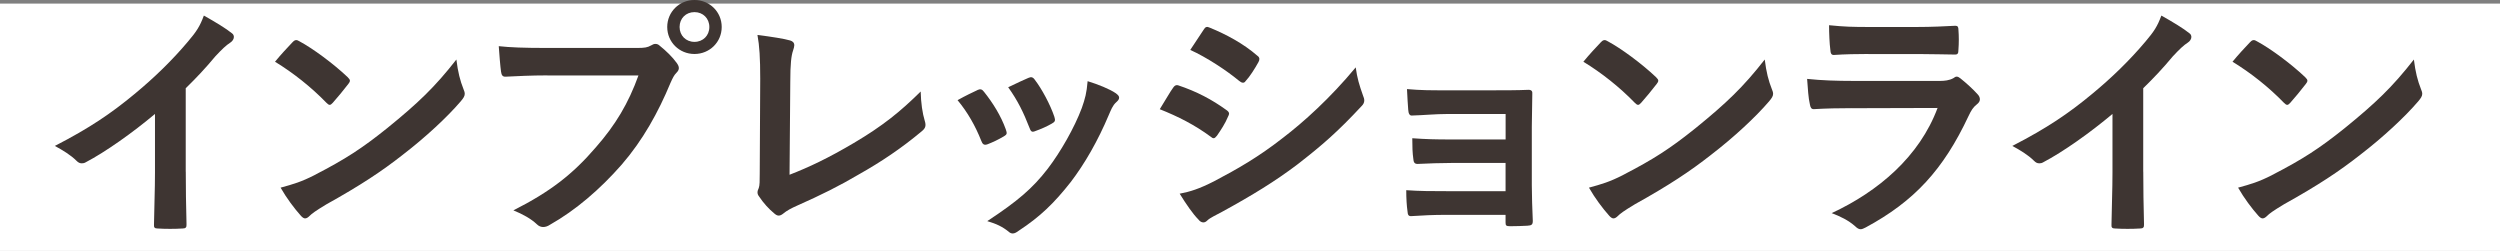 <?xml version="1.0" encoding="UTF-8"?>
<svg id="_レイヤー_2" data-name="レイヤー_2" xmlns="http://www.w3.org/2000/svg" viewBox="0 0 505.71 50.76">
  <rect x="0" y="0" width="505.71" height="50.76" fill="#808080" stroke="none"/>
  <defs>
    <style>
      .cls-1 {
        fill: #fff;
      }

      .cls-2 {
        fill: #3e3532;
      }
    </style>
  </defs>
  <g id="_レイヤー_1-2" data-name="レイヤー_1">
    <rect class="cls-1" y=".73" width="505.71" height="50.03"/>
    <g>
      <path class="cls-2" d="M37.58,34.74c0,3.52.05,6.53.15,10.61.05.66-.2.87-.77.87-1.63.1-3.47.1-5.1,0-.56,0-.77-.2-.71-.82.05-3.67.2-6.99.2-10.46v-11.89c-4.49,3.77-9.95,7.65-14.03,9.79-.25.15-.51.2-.77.2-.41,0-.71-.15-1.07-.51-1.17-1.17-2.86-2.19-4.39-3.01,7.04-3.62,11.38-6.58,16.07-10.46,4.03-3.32,7.7-6.89,10.87-10.66,1.73-2.04,2.4-3.06,3.21-5.25,2.29,1.28,4.54,2.65,5.66,3.57.31.2.41.51.41.77,0,.41-.31.87-.71,1.12-.87.56-1.68,1.33-3.06,2.81-1.99,2.4-3.88,4.39-5.97,6.43v16.88Z"/>
      <path class="cls-2" d="M59.21,8.52c.2-.25.46-.41.71-.41.2,0,.41.1.66.25,2.6,1.38,6.84,4.49,9.74,7.24.31.31.46.51.46.71s-.1.41-.31.66c-.77,1.02-2.45,3.06-3.16,3.83-.25.26-.41.41-.61.41s-.41-.15-.66-.41c-3.06-3.16-6.73-6.07-10.41-8.31,1.12-1.38,2.6-2.96,3.57-3.98ZM63.65,35.4c6.22-3.21,9.54-5.36,14.69-9.49,6.22-5.05,9.64-8.31,13.98-13.87.31,2.55.76,4.28,1.43,5.97.15.36.26.66.26.97,0,.46-.26.87-.82,1.53-2.7,3.16-7.09,7.24-11.73,10.81-4.23,3.32-8.52,6.17-15.41,10-2.29,1.38-2.96,1.89-3.42,2.35-.31.31-.61.51-.92.51-.25,0-.56-.2-.87-.56-1.28-1.43-2.86-3.52-4.08-5.66,2.6-.71,4.18-1.17,6.89-2.55Z"/>
      <path class="cls-2" d="M110.74,15.25c-3.32,0-6.22.15-8.42.26-.66.05-.87-.31-.97-1.02-.15-1.02-.36-3.67-.46-5.15,2.3.25,5,.36,9.79.36h18.21c1.53,0,2.09-.1,2.81-.51.31-.2.61-.31.87-.31.31,0,.61.1.87.36,1.33,1.07,2.6,2.3,3.47,3.52.25.36.41.66.41,1.02,0,.31-.15.61-.51.97-.46.46-.71.97-1.17,1.99-2.5,6.02-5.61,11.63-9.9,16.58-4.39,5-9.33,9.23-14.49,12.14-.46.31-.92.46-1.38.46-.41,0-.87-.15-1.28-.56-1.17-1.12-2.86-2.04-4.74-2.81,7.45-3.77,11.99-7.29,16.68-12.75,3.98-4.54,6.58-8.88,8.62-14.54h-18.42ZM145.99,5.46c0,3.06-2.45,5.46-5.51,5.46s-5.51-2.4-5.51-5.46,2.45-5.46,5.51-5.46,5.51,2.4,5.51,5.46ZM137.47,5.46c0,1.73,1.28,3.01,3.01,3.01s3.01-1.28,3.01-3.01-1.28-3.01-3.01-3.01-3.01,1.27-3.01,3.01Z"/>
      <path class="cls-2" d="M159.71,35.35c3.93-1.53,7.75-3.32,13.01-6.43,5.87-3.47,9.39-6.33,13.52-10.41.05,2.35.36,4.39.82,5.92.31.97.15,1.48-.51,2.04-4.18,3.52-8.42,6.33-12.75,8.77-3.88,2.3-7.86,4.28-12.5,6.33-1.28.56-2.19,1.07-2.86,1.63-.31.25-.61.41-.92.41s-.56-.15-.87-.41c-1.17-.97-2.19-2.09-3.11-3.47-.2-.25-.31-.51-.31-.82,0-.26.1-.56.25-.87.2-.51.2-1.48.2-2.91l.1-19.18c0-4.18-.15-6.68-.56-8.88,2.86.36,5.46.77,6.63,1.12.51.15.82.46.82.97,0,.25-.1.61-.25,1.07-.36,1.02-.56,2.7-.56,6.33l-.15,18.77Z"/>
      <path class="cls-2" d="M197.72,18.21c.56-.25.92-.2,1.33.36,1.79,2.24,3.42,4.85,4.39,7.55.1.36.2.56.2.77,0,.31-.2.46-.61.71-1.22.71-2.09,1.12-3.26,1.58-.71.26-1.02,0-1.28-.71-1.17-2.96-2.75-5.76-4.79-8.21,1.73-.97,2.96-1.53,4.03-2.04ZM225.72,18.87c.41.31.66.56.66.87s-.15.56-.56.92c-.77.66-1.12,1.68-1.53,2.6-2.19,5.2-4.85,9.84-7.7,13.57-3.37,4.28-6.17,6.99-10.51,9.84-.41.31-.82.56-1.22.56-.25,0-.56-.1-.82-.36-1.27-1.02-2.45-1.58-4.33-2.14,6.12-4.03,9.18-6.63,12.24-10.61,2.55-3.32,5.41-8.31,6.89-12.29.66-1.89.97-3.01,1.17-5.41,2.14.66,4.44,1.58,5.71,2.45ZM208.02,15.76c.56-.25.92-.2,1.33.41,1.38,1.79,3.11,5,3.93,7.45.25.77.15,1.02-.51,1.38-.97.56-2.09,1.07-3.52,1.58-.56.2-.76-.05-1.02-.77-1.17-3.01-2.35-5.46-4.29-8.16,2.04-.97,3.21-1.53,4.08-1.89Z"/>
      <path class="cls-2" d="M237.3,17.75c.25-.36.51-.61.97-.51,3.83,1.27,6.89,2.91,9.79,5,.36.25.56.46.56.77,0,.15-.1.36-.2.56-.56,1.38-1.43,2.7-2.25,3.88-.25.31-.46.51-.66.51s-.36-.1-.61-.31c-3.26-2.4-6.58-4.08-10.3-5.56,1.28-2.04,2.09-3.52,2.7-4.34ZM245.57,36.68c4.85-2.55,9.03-4.95,13.98-8.82,4.08-3.11,9.54-8.01,14.69-14.23.31,2.24.71,3.52,1.48,5.71.15.36.25.66.25.97,0,.41-.15.77-.56,1.17-4.74,5.1-7.96,7.91-12.96,11.78-4.44,3.37-9.18,6.27-15.25,9.59-1.22.66-2.45,1.22-2.96,1.73-.31.31-.56.41-.82.41-.36,0-.71-.2-1.02-.61-1.07-1.07-2.45-3.06-3.77-5.2,2.14-.41,3.93-.97,6.94-2.5ZM243.47,6.02c.36-.61.66-.71,1.28-.41,3.26,1.33,6.78,3.21,9.59,5.66.31.2.41.46.41.66s-.05.41-.2.66c-.71,1.28-1.73,2.91-2.6,3.83-.15.25-.36.31-.51.31-.26,0-.51-.15-.77-.36-2.65-2.19-6.63-4.79-9.9-6.27.87-1.33,1.84-2.75,2.7-4.08Z"/>
      <path class="cls-2" d="M304.54,23.06h-11.78c-2.4,0-4.85.25-7.14.31-.46.05-.71-.36-.76-1.17-.1-1.28-.15-2.24-.25-4.18,2.91.25,4.49.25,8.16.25h8.88c2.5,0,5.3,0,7.55-.1.61,0,.82.31.76.82,0,2.3-.1,4.44-.1,6.68v11.78c0,2.3.1,4.64.2,7.24,0,.77-.26.92-1.12.97-.82.05-2.45.1-3.47.1-.82,0-.92-.15-.92-.77v-1.53h-12.09c-2.4,0-4.69.1-7.04.26-.51,0-.66-.26-.71-1.02-.15-1.02-.25-2.5-.25-4.23,2.75.2,5.25.2,8.21.2h11.88v-5.71h-10.81c-2.3,0-4.79.1-6.99.2-.61,0-.82-.31-.87-1.12-.15-1.02-.2-2.35-.2-4.08,2.75.2,4.64.25,7.96.25h10.92v-5.15Z"/>
      <path class="cls-2" d="M323.87,8.52c.2-.25.46-.41.71-.41.2,0,.41.1.66.25,2.6,1.38,6.84,4.49,9.74,7.24.31.31.46.51.46.71s-.1.41-.31.66c-.77,1.02-2.45,3.06-3.16,3.83-.25.26-.41.41-.61.41s-.41-.15-.66-.41c-3.06-3.16-6.73-6.07-10.41-8.31,1.12-1.38,2.6-2.96,3.57-3.98ZM328.31,35.4c6.22-3.21,9.54-5.36,14.69-9.49,6.22-5.05,9.64-8.31,13.98-13.87.31,2.55.76,4.28,1.43,5.97.15.36.26.66.26.97,0,.46-.26.87-.82,1.53-2.7,3.16-7.09,7.24-11.73,10.81-4.23,3.32-8.52,6.17-15.41,10-2.29,1.38-2.96,1.89-3.42,2.35-.31.31-.61.51-.92.51-.25,0-.56-.2-.87-.56-1.28-1.43-2.86-3.52-4.08-5.66,2.6-.71,4.18-1.17,6.89-2.55Z"/>
      <path class="cls-2" d="M374.53,21.88c-2.55,0-5.1.05-7.65.2-.46,0-.66-.31-.77-.97-.31-1.28-.41-3.16-.56-5.15,2.91.31,6.02.41,9.39.41h17.5c.87,0,1.89-.1,2.7-.56.26-.2.46-.31.66-.31.26,0,.51.15.77.36,1.22.97,2.6,2.24,3.42,3.16.36.36.51.71.51,1.07,0,.31-.15.66-.56.97-.82.66-1.17,1.22-1.73,2.4-5.1,10.87-10.97,17.24-20.81,22.55-.41.2-.71.36-1.02.36-.36,0-.71-.2-1.12-.61-1.38-1.22-3.01-1.99-4.74-2.65,9.44-4.39,17.75-11.43,21.42-21.27l-17.39.05ZM377.94,10.92c-2.29,0-4.85.05-6.99.2-.51,0-.66-.31-.71-1.12-.15-1.07-.25-3.32-.25-4.9,3.11.31,4.64.36,8.37.36h9.18c3.32,0,6.02-.15,8.01-.25.46,0,.61.25.61.82.1,1.28.1,2.7,0,3.98,0,.87-.15,1.07-.92,1.02-1.68,0-4.08-.1-7.19-.1h-10.1Z"/>
      <path class="cls-2" d="M433.55,34.74c0,3.52.05,6.53.15,10.61.05.66-.2.87-.77.87-1.63.1-3.47.1-5.1,0-.56,0-.77-.2-.71-.82.05-3.67.2-6.99.2-10.46v-11.89c-4.49,3.77-9.95,7.65-14.03,9.79-.25.15-.51.2-.77.2-.41,0-.71-.15-1.07-.51-1.17-1.17-2.86-2.19-4.39-3.01,7.04-3.62,11.38-6.58,16.07-10.46,4.03-3.32,7.7-6.89,10.87-10.66,1.73-2.04,2.4-3.06,3.21-5.25,2.29,1.28,4.54,2.65,5.66,3.57.31.2.41.51.41.77,0,.41-.31.87-.71,1.12-.87.56-1.68,1.33-3.06,2.81-1.99,2.4-3.88,4.39-5.97,6.43v16.88Z"/>
      <path class="cls-2" d="M455.18,8.52c.2-.25.46-.41.71-.41.2,0,.41.1.66.25,2.6,1.38,6.84,4.49,9.74,7.24.31.31.46.51.46.71s-.1.41-.31.66c-.77,1.02-2.45,3.06-3.16,3.83-.25.26-.41.41-.61.41s-.41-.15-.66-.41c-3.06-3.16-6.73-6.07-10.41-8.31,1.12-1.38,2.6-2.96,3.57-3.98ZM459.62,35.4c6.22-3.21,9.54-5.36,14.69-9.49,6.22-5.05,9.64-8.31,13.98-13.87.31,2.55.76,4.28,1.43,5.97.15.36.26.66.26.97,0,.46-.26.87-.82,1.53-2.7,3.16-7.09,7.24-11.73,10.81-4.23,3.32-8.52,6.17-15.41,10-2.29,1.38-2.96,1.89-3.42,2.35-.31.31-.61.51-.92.51-.25,0-.56-.2-.87-.56-1.28-1.43-2.86-3.52-4.08-5.66,2.6-.71,4.18-1.17,6.89-2.55Z"/>
    </g>
  </g>
</svg>